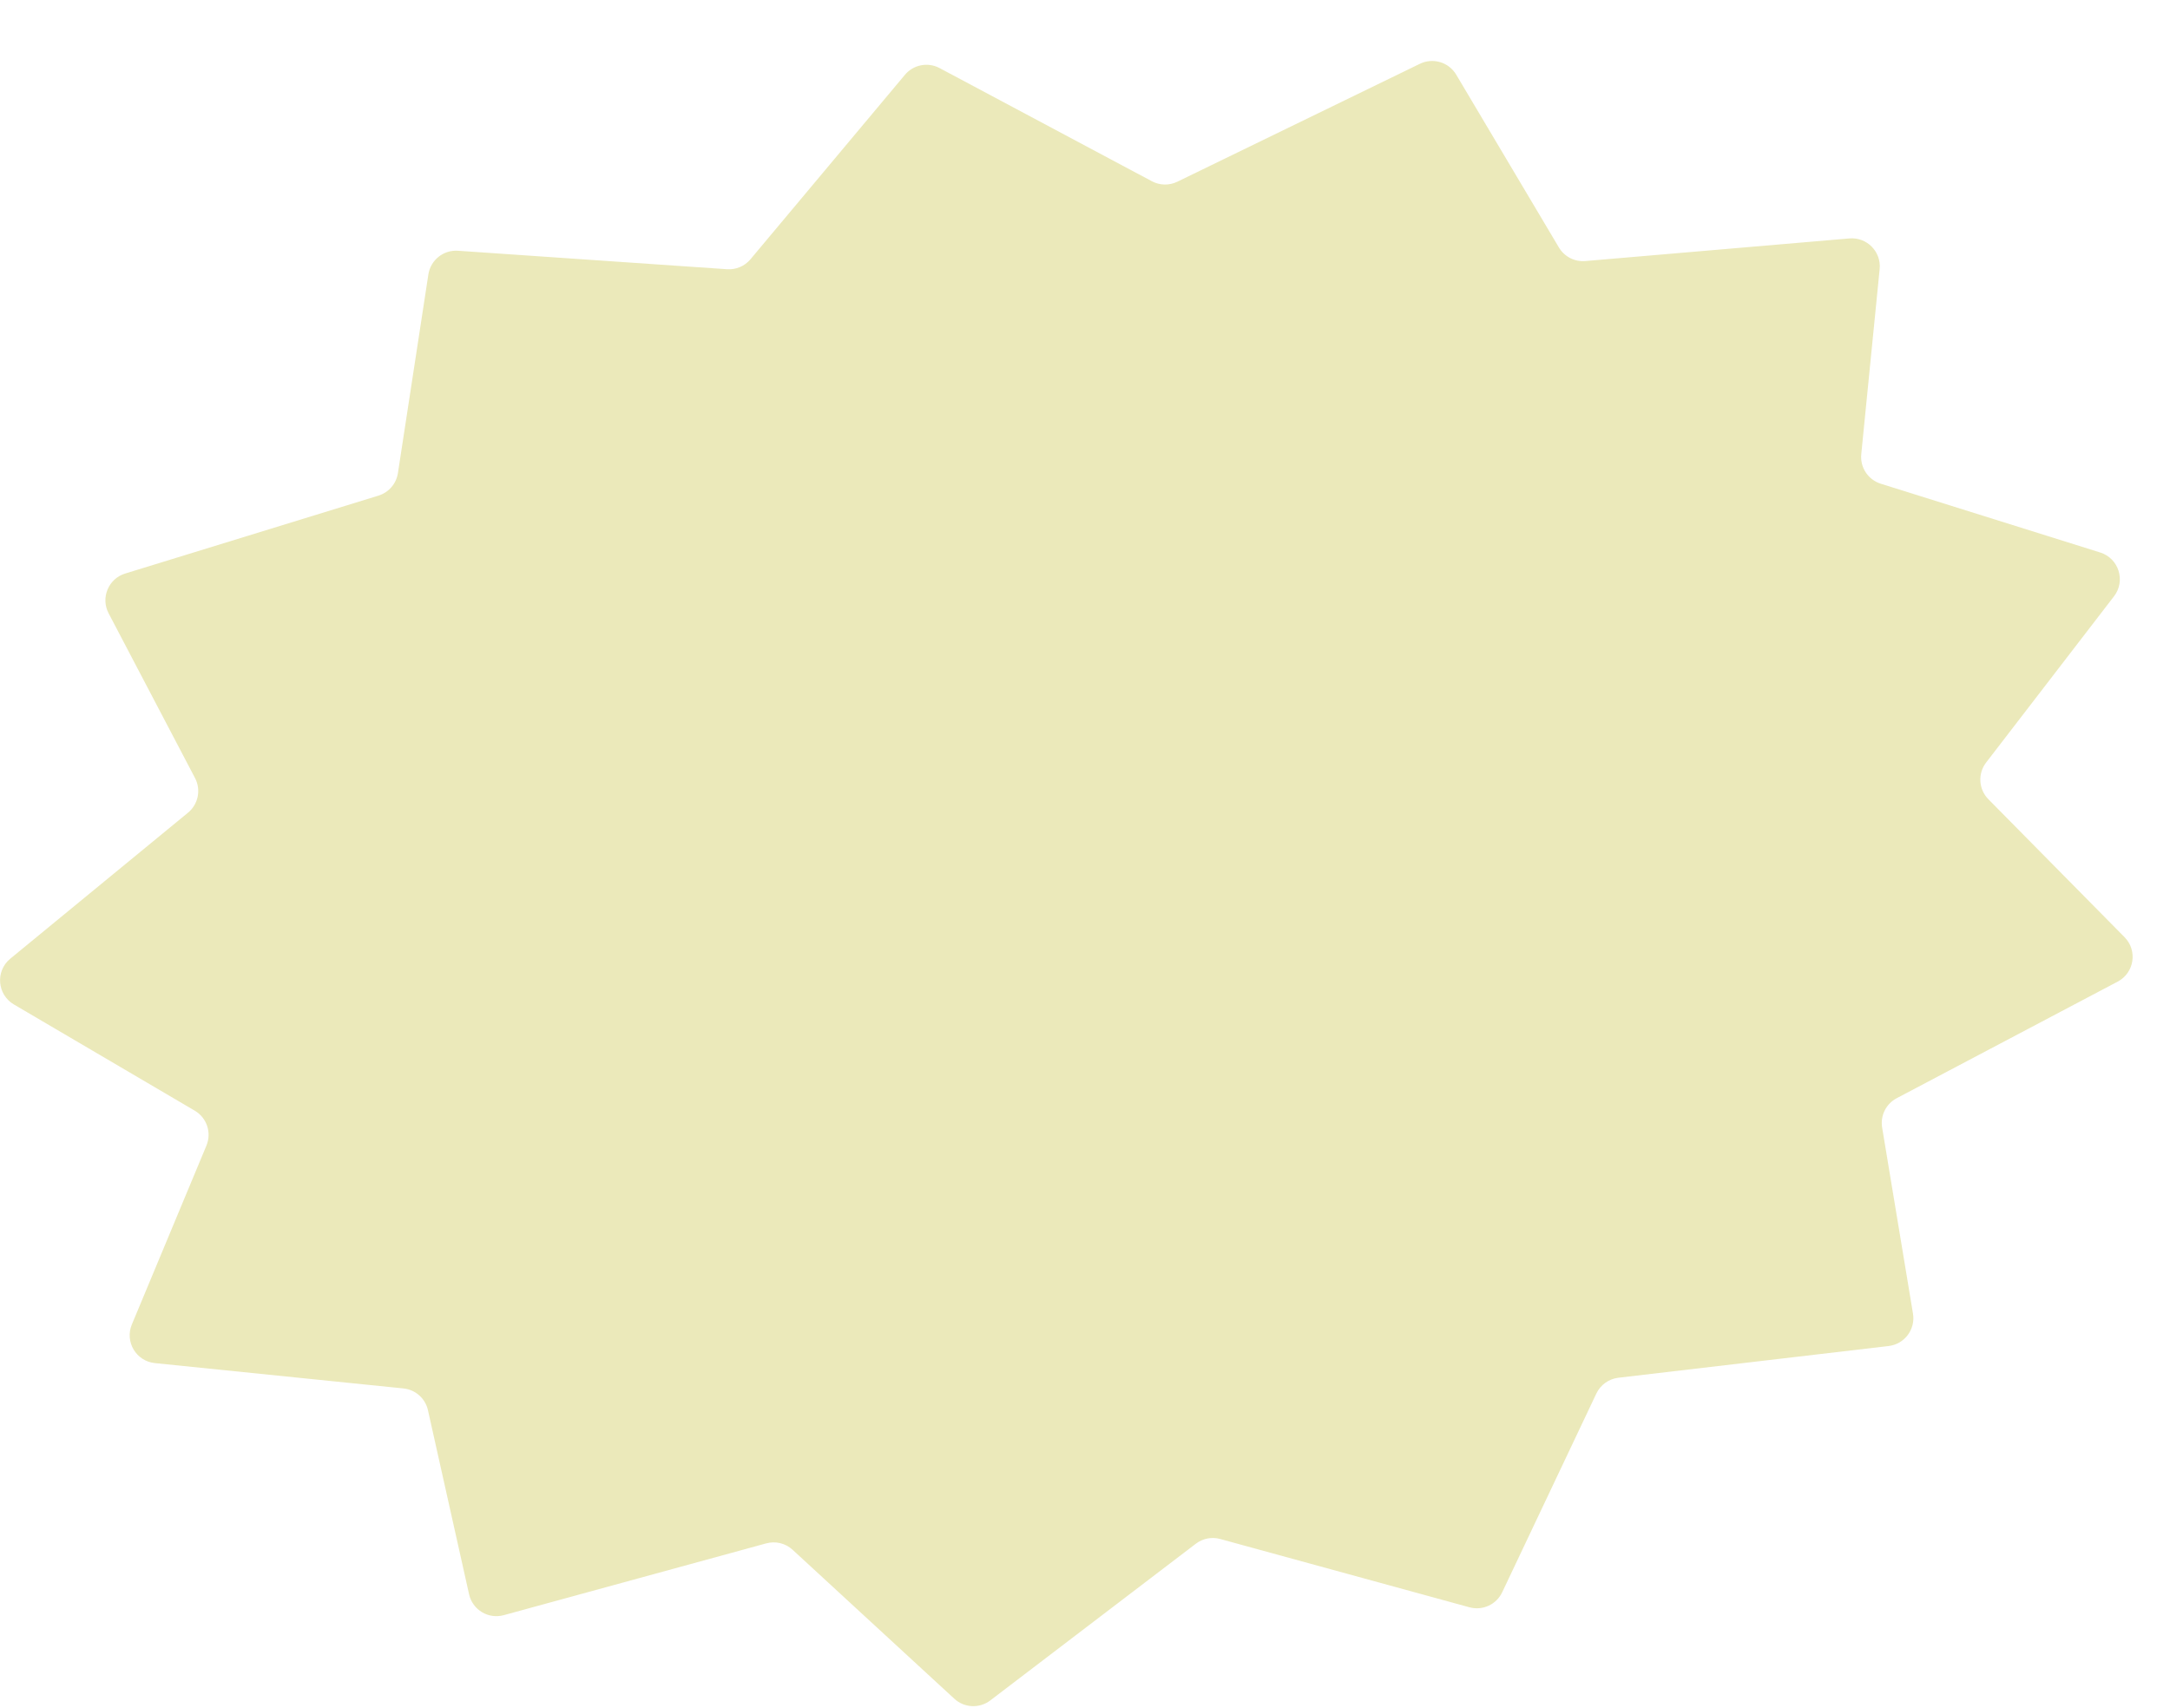 <svg width="155" height="122" viewBox="0 0 155 122" fill="none" xmlns="http://www.w3.org/2000/svg">
<g filter="url(#filter0_d_1959_209)">
<path d="M66.638 1.344C67.245 0.619 68.278 0.418 69.112 0.863L84.279 8.948C84.844 9.25 85.519 9.262 86.094 8.982L103.422 0.557C104.357 0.103 105.485 0.441 106.016 1.335L113.35 13.678C113.741 14.337 114.476 14.715 115.24 14.649L134.1 13.033C135.347 12.926 136.385 13.978 136.261 15.223L134.947 28.449C134.854 29.392 135.435 30.271 136.339 30.555L152.015 35.469C153.342 35.885 153.85 37.495 153.002 38.597L143.867 50.473C143.257 51.265 143.326 52.386 144.028 53.097L153.754 62.951C154.696 63.905 154.451 65.499 153.264 66.124L137.478 74.454C136.716 74.856 136.298 75.701 136.438 76.55L138.642 89.843C138.828 90.97 138.036 92.024 136.902 92.157L117.598 94.423C116.914 94.504 116.319 94.931 116.024 95.554L109.299 109.749C108.884 110.626 107.899 111.078 106.963 110.822L89.157 105.942C88.556 105.777 87.912 105.902 87.416 106.281L72.735 117.475C71.963 118.063 70.881 118.013 70.167 117.355L58.614 106.713C58.108 106.246 57.396 106.073 56.731 106.255L37.984 111.384C36.883 111.686 35.753 111.006 35.505 109.891L32.568 96.741C32.38 95.9 31.675 95.274 30.818 95.187L13.061 93.377C11.727 93.241 10.902 91.856 11.418 90.618L16.745 77.839C17.129 76.916 16.773 75.851 15.912 75.345L2.992 67.756C1.793 67.052 1.661 65.369 2.735 64.486L15.429 54.057C16.162 53.456 16.371 52.423 15.931 51.583L9.758 39.813C9.177 38.704 9.745 37.34 10.941 36.972L29.034 31.406C29.767 31.18 30.306 30.555 30.423 29.797L32.598 15.606C32.756 14.578 33.675 13.842 34.712 13.913L53.934 15.233C54.573 15.277 55.194 15.013 55.605 14.522L66.638 1.344Z" fill="#EBE9BA"/>
</g>
<defs>
<filter id="filter0_d_1959_209" x="0.005" y="0.356" width="154.326" height="121.528" filterUnits="userSpaceOnUse" color-interpolation-filters="sRGB">
<feFlood flood-opacity="0" result="BackgroundImageFix"/>
<feColorMatrix in="SourceAlpha" type="matrix" values="0 0 0 0 0 0 0 0 0 0 0 0 0 0 0 0 0 0 127 0" result="hardAlpha"/>
<feOffset dx="-2" dy="4"/>
<feComposite in2="hardAlpha" operator="out"/>
<feColorMatrix type="matrix" values="0 0 0 0 0.937 0 0 0 0 0.596 0 0 0 0 0.757 0 0 0 1 0"/>
<feBlend mode="normal" in2="BackgroundImageFix" result="effect1_dropShadow_1959_209"/>
<feBlend mode="normal" in="SourceGraphic" in2="effect1_dropShadow_1959_209" result="shape"/>
</filter>
</defs>
</svg>
